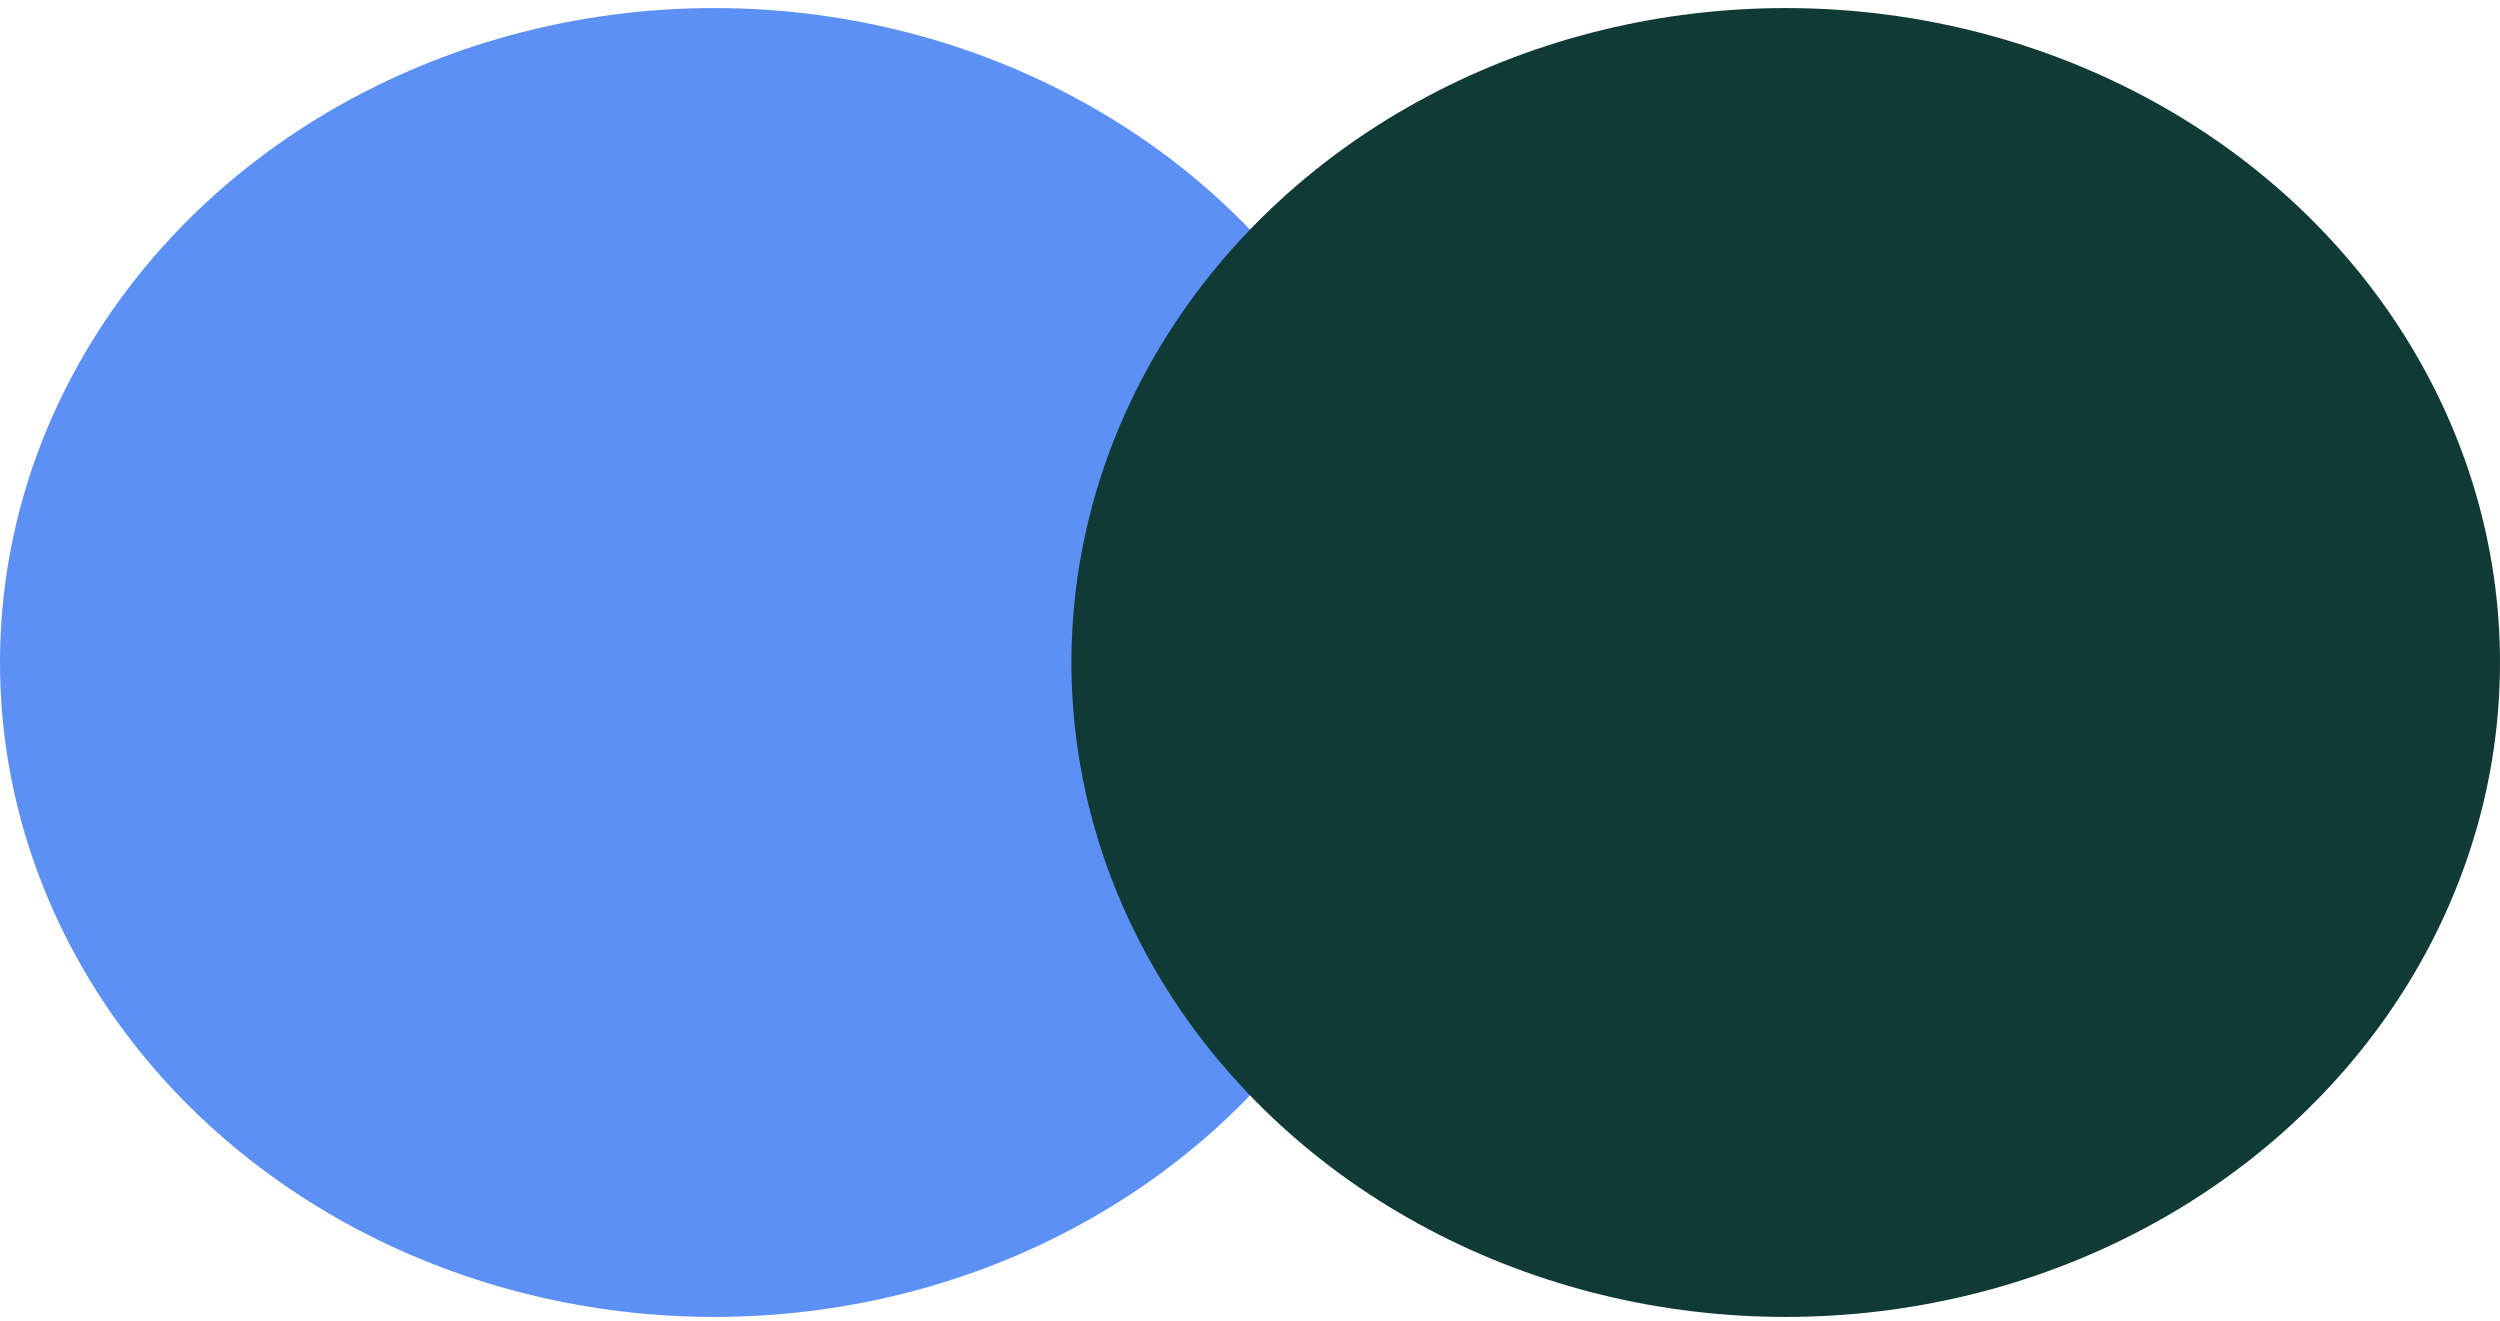 <svg width="70" height="37" viewBox="0 0 70 37" fill="none" xmlns="http://www.w3.org/2000/svg">
<ellipse cx="20" cy="18.55" rx="20" ry="18.324" fill="#5C90F4"/>
<ellipse cx="50" cy="18.55" rx="20" ry="18.324" fill="#103A36"/>
</svg>
